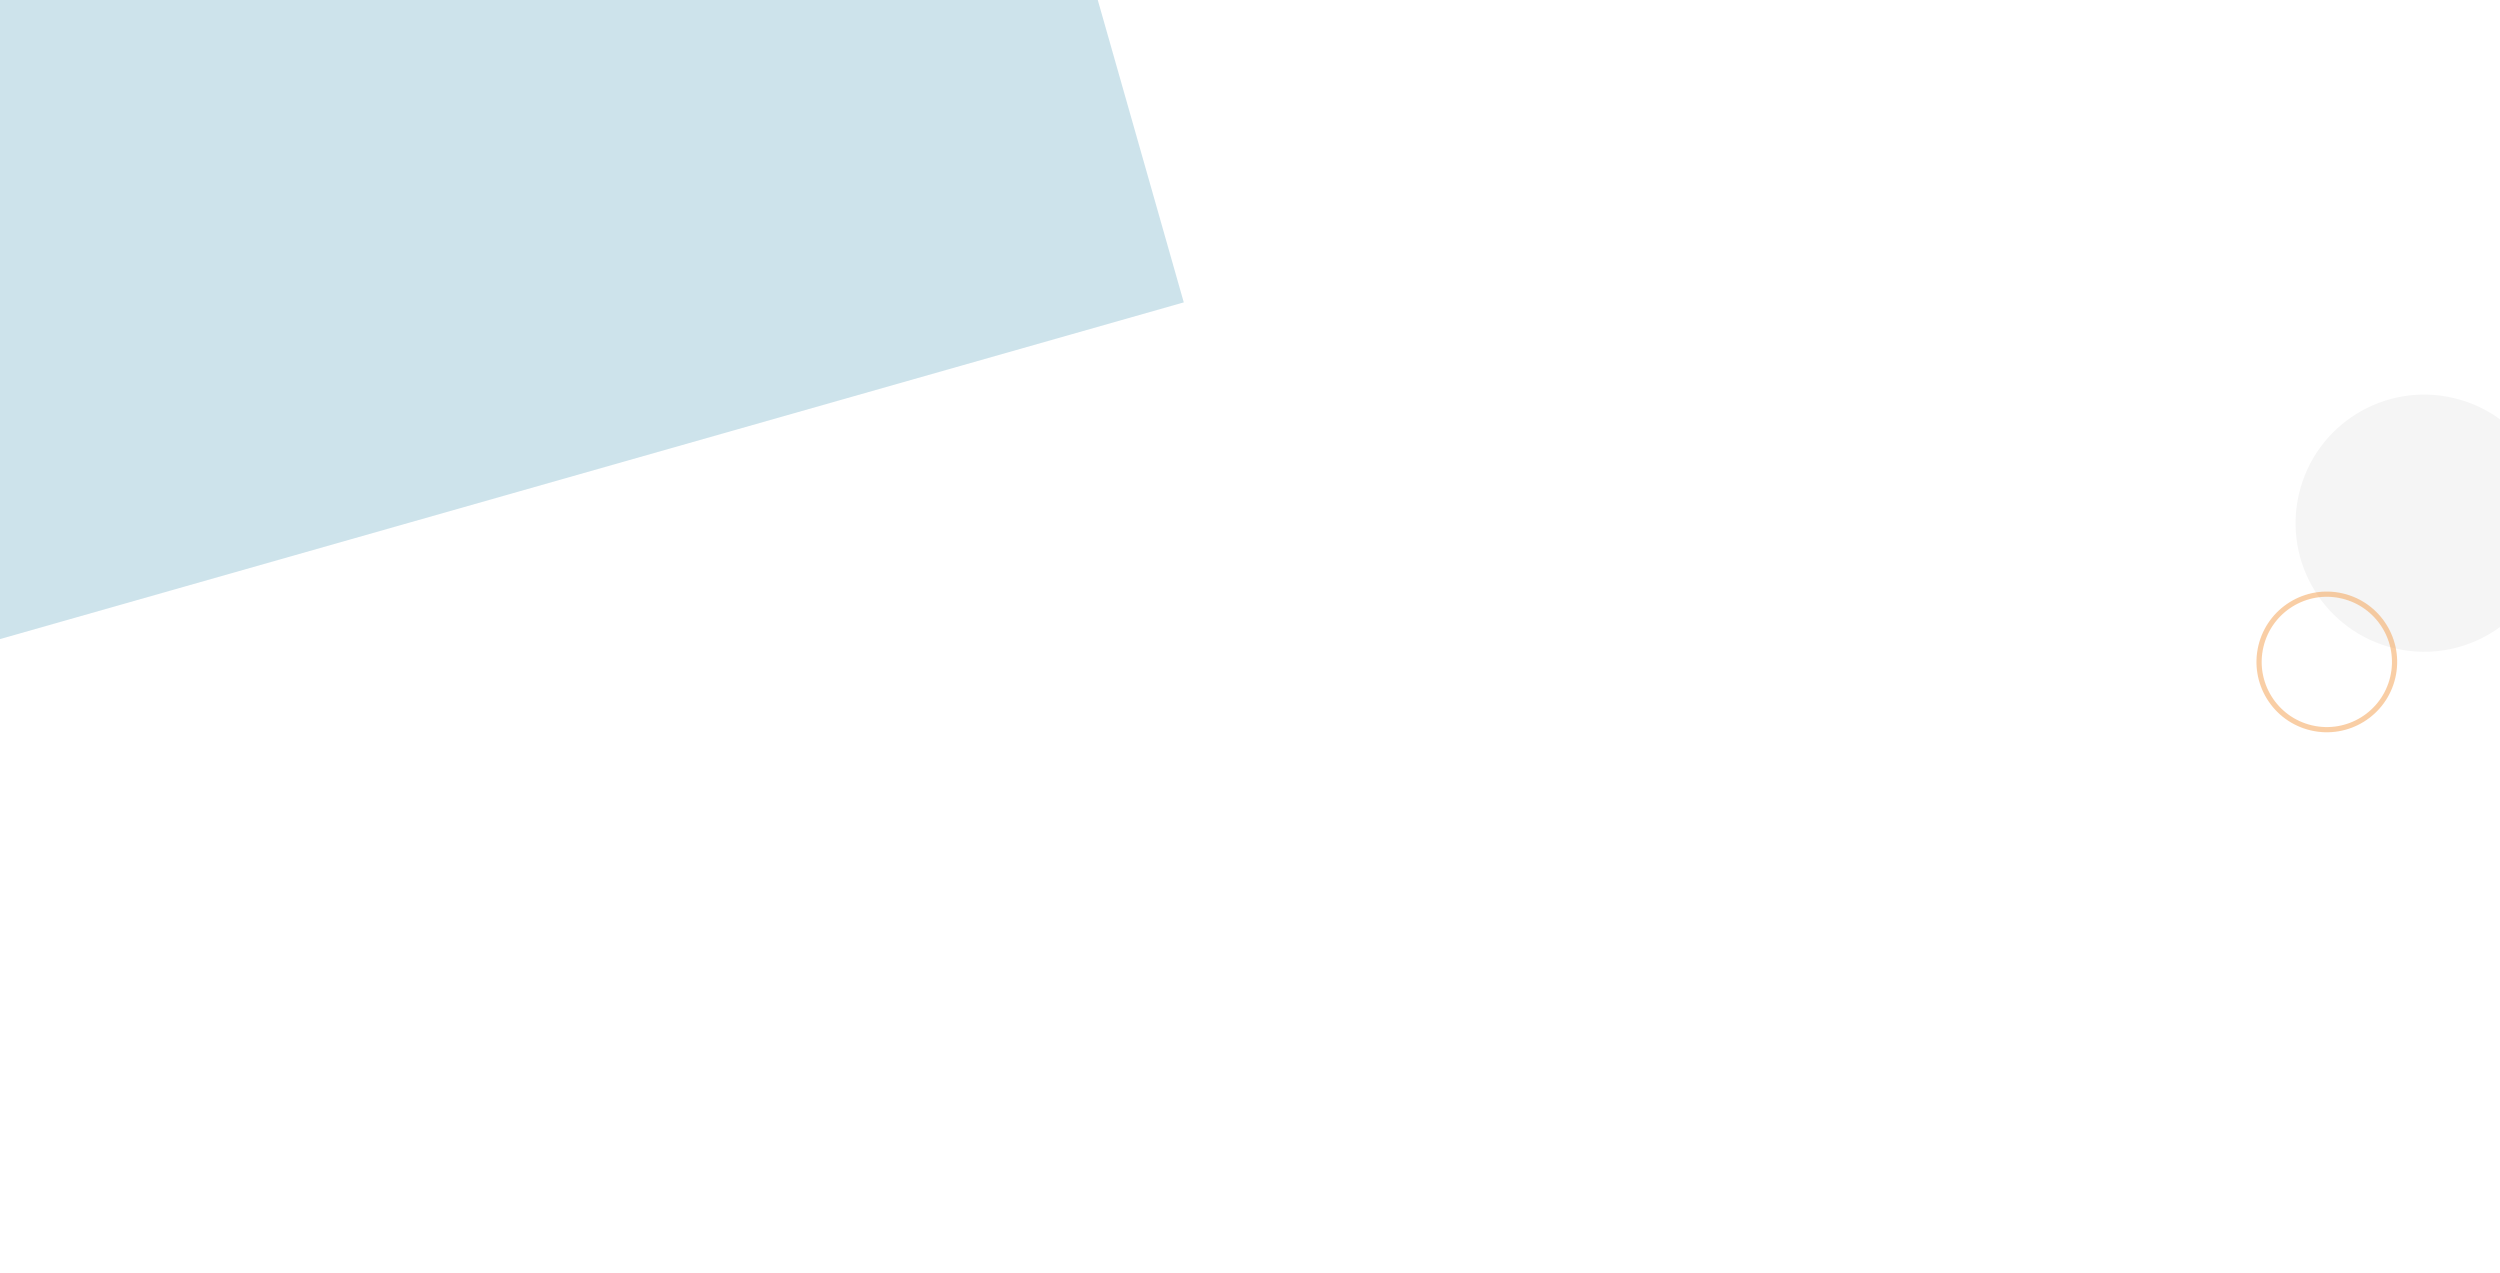 <svg xmlns="http://www.w3.org/2000/svg" width="1920" height="978" fill="none" viewBox="0 0 1920 978"><path fill="#fff" d="M0 0h1920v978H0z"/><path fill="#57A1BC" fill-opacity=".3" fill-rule="evenodd" d="m843.086 0 66.053 232.229L0 490.816V0h843.086Z" clip-rule="evenodd"/><path fill="#F5F5F5" fill-rule="evenodd" d="M1920 322.026v159.53c-22.48 16.403-51.73 23.253-80.94 16.353-53.07-12.539-85.94-65.73-73.4-118.806 12.54-53.076 65.73-85.939 118.81-73.4 13.23 3.125 25.2 8.777 35.53 16.323Z" clip-rule="evenodd"/><circle cx="1787" cy="508.36" r="52.023" stroke="#F49E4D" stroke-opacity=".5" stroke-width="4" transform="rotate(13.292 1787 508.36)"/></svg>